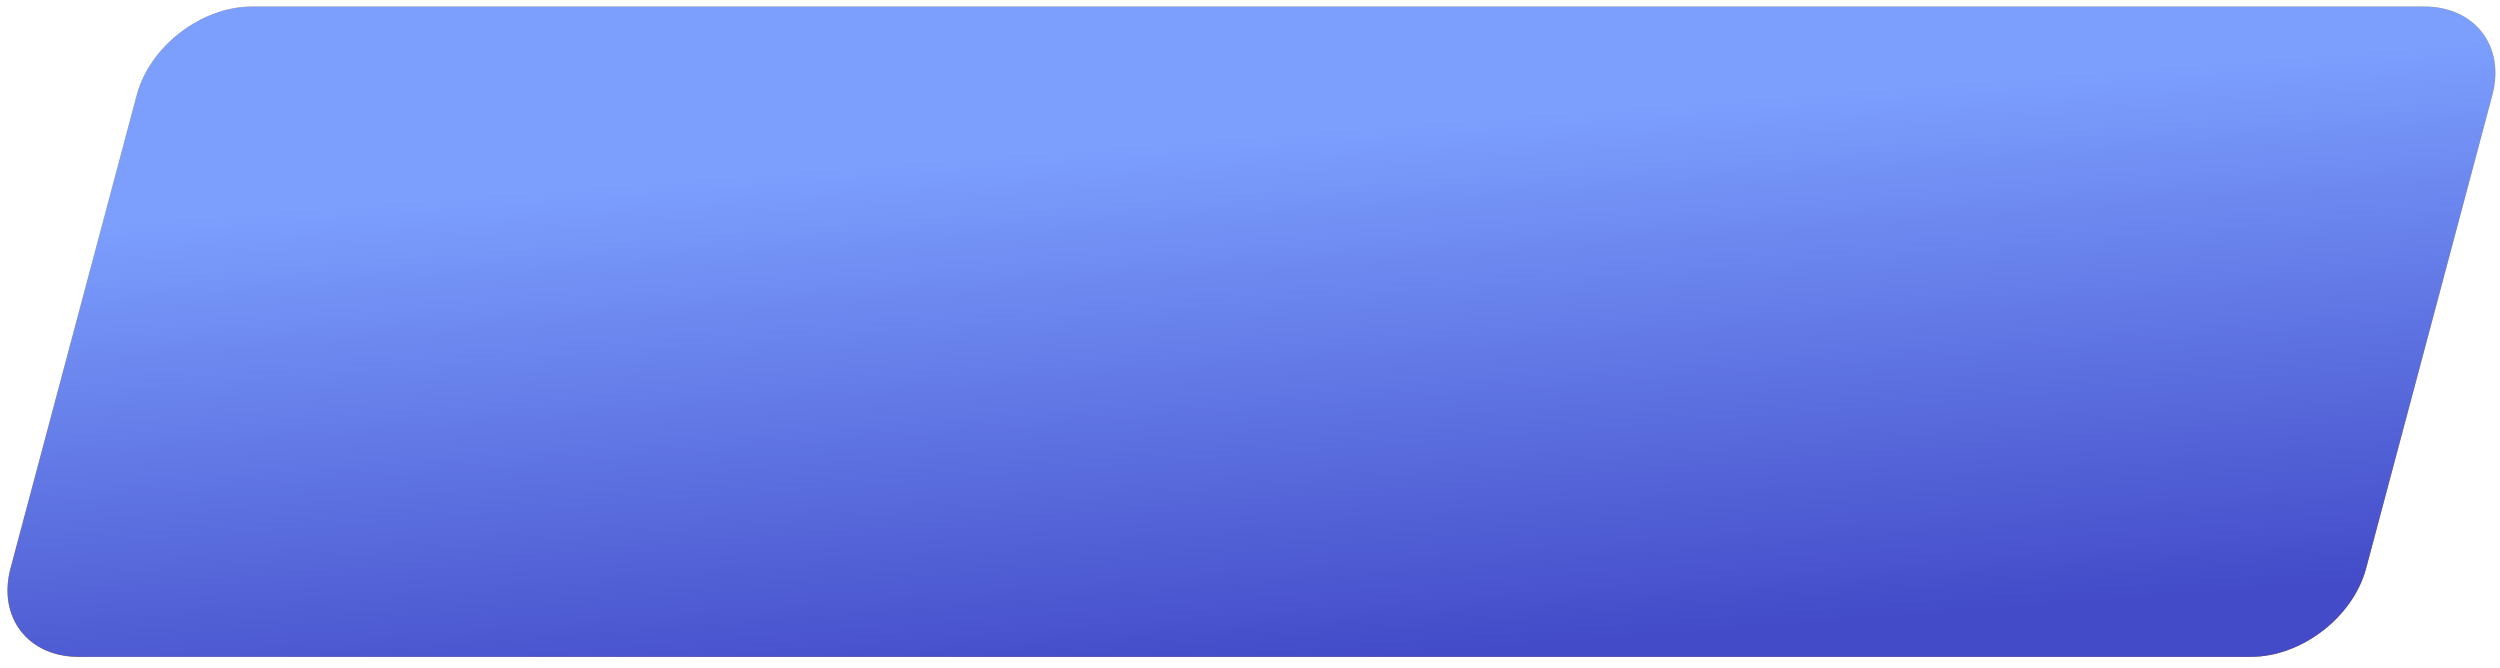 <svg width="191" height="51" viewBox="0 0 191 51" fill="none" xmlns="http://www.w3.org/2000/svg">
<g clip-path="url(#clip0_3_24)">
<path d="M185.219 0.5H19.249C15.383 0.5 11.441 3.528 10.445 7.264L0.804 43.419C-0.192 47.155 2.134 50.183 6 50.183H171.97C175.836 50.183 179.778 47.155 180.774 43.419L190.415 7.264C191.412 3.528 189.085 0.5 185.219 0.5Z" fill="url(#paint0_linear_3_24)"/>
<path d="M185.219 0.5H19.249C15.383 0.5 11.441 3.528 10.445 7.264L0.804 43.419C-0.192 47.155 2.134 50.183 6 50.183H171.97C175.836 50.183 179.778 47.155 180.774 43.419L190.415 7.264C191.412 3.528 189.085 0.5 185.219 0.5Z" fill="url(#paint1_linear_3_24)"/>
</g>
<defs>
<linearGradient id="paint0_linear_3_24" x1="92.5" y1="10.5" x2="95.609" y2="51.051" gradientUnits="userSpaceOnUse">
<stop stop-color="#F1C54D"/>
<stop offset="1" stop-color="#E2900D"/>
</linearGradient>
<linearGradient id="paint1_linear_3_24" x1="92.5" y1="10.5" x2="95.609" y2="51.051" gradientUnits="userSpaceOnUse">
<stop stop-color="#7C9FFE"/>
<stop offset="1" stop-color="#434BC8"/>
</linearGradient>
<clipPath id="clip0_3_24">
<rect width="191" height="50" fill="white" transform="translate(0 0.5)"/>
</clipPath>
</defs>
</svg>

